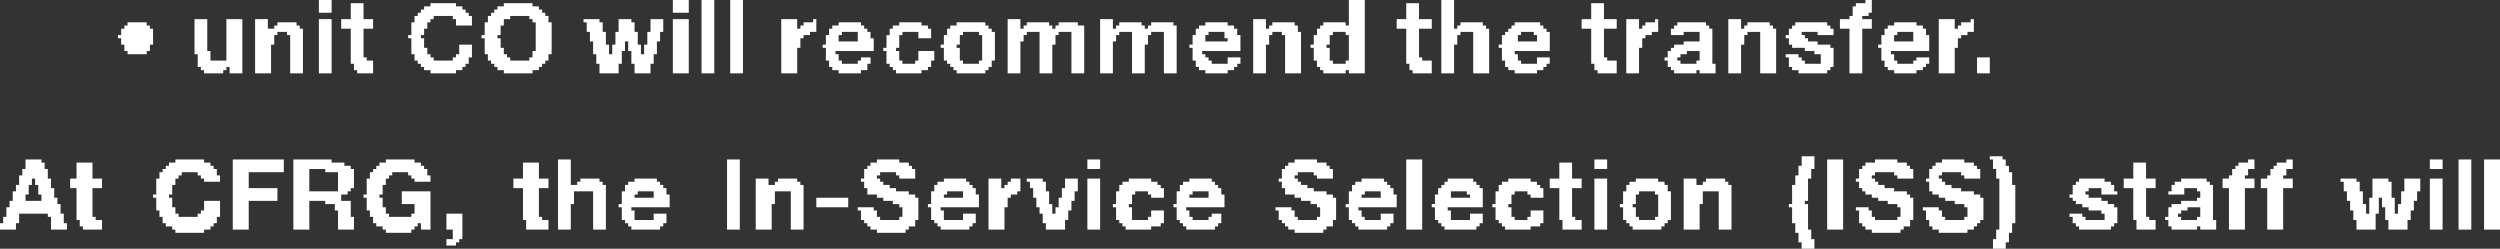 <?xml version="1.0" encoding="UTF-8" standalone="no"?>
<svg xmlns:xlink="http://www.w3.org/1999/xlink" height="3.9px" width="39.2px" xmlns="http://www.w3.org/2000/svg">
  <rect width="100%" height="100%" fill="#333333" stroke="none"/>
  <g transform="matrix(1.0, 0.0, 0.0, 1.0, -31.35, -83.9)">
    <path d="M36.35 83.9 L36.55 83.9 36.55 84.1 36.35 84.1 36.35 83.9 M41.9 83.9 L42.15 83.9 42.15 84.1 41.9 84.1 41.9 83.9 M42.35 83.9 L42.55 83.9 42.55 85.05 42.35 85.05 42.35 83.9 M42.8 83.9 L43.0 83.9 43.0 85.05 42.8 85.05 42.8 83.9 M52.5 83.9 L52.75 83.9 52.75 84.3 52.5 84.3 52.5 83.9 M53.95 83.9 L54.15 83.9 54.15 84.35 53.95 84.35 53.95 83.9 M60.6 83.9 L60.7 83.9 60.7 83.95 60.6 83.95 60.6 83.9 M36.85 83.95 L37.05 83.95 37.05 84.2 36.85 84.2 36.85 83.95 M38.1 83.95 L38.5 83.95 38.5 84.0 38.1 84.0 38.1 83.95 M39.25 83.95 L39.7 83.95 39.7 84.0 39.25 84.0 39.25 83.95 M53.4 83.95 L53.6 83.95 53.6 84.2 53.4 84.2 53.4 83.95 M56.3 83.95 L56.5 83.95 56.5 84.2 56.3 84.2 56.3 83.95 M60.45 83.95 L60.7 83.95 60.7 84.0 60.45 84.0 60.45 83.95 M38.0 84.0 L38.6 84.0 38.6 84.05 38.0 84.05 38.0 84.0 M39.15 84.0 L39.8 84.0 39.8 84.05 39.15 84.05 39.15 84.0 M60.4 84.0 L60.7 84.0 60.7 84.1 60.4 84.1 60.4 84.0 M37.95 84.05 L38.65 84.05 38.65 84.1 37.95 84.1 37.95 84.05 M39.1 84.05 L39.85 84.05 39.85 84.1 39.1 84.1 39.1 84.05 M37.9 84.1 L38.7 84.1 38.7 84.15 37.9 84.15 37.9 84.1 M39.05 84.1 L39.9 84.1 39.9 84.15 39.05 84.15 39.05 84.1 M60.4 84.1 L60.65 84.1 60.65 84.15 60.4 84.15 60.4 84.1 M37.85 84.15 L38.15 84.15 38.15 84.2 37.85 84.2 37.85 84.15 M38.45 84.15 L38.75 84.15 38.75 84.2 38.45 84.2 38.45 84.15 M39.0 84.15 L39.35 84.15 39.35 84.2 39.0 84.2 39.0 84.15 M39.65 84.15 L39.95 84.15 39.95 84.2 39.65 84.2 39.65 84.15 M60.35 84.15 L60.55 84.15 60.55 84.2 60.35 84.2 60.35 84.15 M34.4 84.2 L34.6 84.2 34.6 84.7 34.4 84.7 34.4 84.2 M34.9 84.2 L35.15 84.2 35.15 84.85 34.9 84.85 34.9 84.2 M35.35 84.2 L35.55 84.2 35.55 84.35 35.35 84.35 35.35 84.2 M36.35 84.2 L36.55 84.2 36.55 85.05 36.35 85.05 36.35 84.2 M36.7 84.2 L37.2 84.2 37.2 84.35 36.7 84.35 36.7 84.2 M37.85 84.2 L38.1 84.2 38.1 84.25 37.85 84.25 37.85 84.2 M38.5 84.2 L38.75 84.2 38.75 84.3 38.5 84.3 38.5 84.2 M39.0 84.2 L39.25 84.2 39.25 84.25 39.0 84.25 39.0 84.2 M39.7 84.2 L39.95 84.2 39.95 84.25 39.7 84.25 39.7 84.2 M40.5 84.2 L40.75 84.2 40.75 84.25 40.5 84.25 40.5 84.2 M41.05 84.2 L41.25 84.2 41.25 84.25 41.05 84.25 41.05 84.2 M41.55 84.2 L41.75 84.2 41.75 84.4 41.55 84.4 41.55 84.2 M41.9 84.2 L42.15 84.2 42.15 85.05 41.9 85.05 41.9 84.2 M43.6 84.2 L43.85 84.2 43.85 84.35 43.6 84.35 43.6 84.2 M44.1 84.2 L44.15 84.2 44.15 84.25 44.1 84.25 44.1 84.2 M47.15 84.2 L47.35 84.2 47.35 84.35 47.15 84.35 47.15 84.2 M48.6 84.2 L48.8 84.2 48.8 84.35 48.6 84.35 48.6 84.2 M51.0 84.2 L51.2 84.2 51.2 84.35 51.0 84.35 51.0 84.2 M53.25 84.2 L53.8 84.2 53.8 84.35 53.25 84.35 53.25 84.2 M56.15 84.2 L56.7 84.2 56.7 84.35 56.15 84.35 56.15 84.2 M56.85 84.2 L57.05 84.2 57.05 84.35 56.85 84.35 56.85 84.2 M57.3 84.2 L57.35 84.2 57.35 84.25 57.3 84.25 57.3 84.2 M58.45 84.2 L58.65 84.2 58.65 84.35 58.45 84.35 58.45 84.2 M60.2 84.2 L60.7 84.2 60.7 84.35 60.2 84.35 60.2 84.2 M61.75 84.2 L62.0 84.2 62.0 84.35 61.75 84.35 61.75 84.2 M62.25 84.2 L62.3 84.2 62.3 84.25 62.25 84.25 62.25 84.2 M33.35 84.25 L33.65 84.25 33.65 84.3 33.35 84.3 33.35 84.25 M35.7 84.25 L36.0 84.25 36.0 84.3 35.7 84.3 35.7 84.25 M37.8 84.25 L38.05 84.25 38.05 84.35 37.8 84.35 37.8 84.25 M38.95 84.25 L39.25 84.25 39.25 84.3 38.95 84.3 38.95 84.25 M39.75 84.25 L40.0 84.25 40.0 84.7 39.75 84.7 39.75 84.25 M40.55 84.25 L40.8 84.25 40.8 84.4 40.55 84.4 40.55 84.25 M41.05 84.25 L41.3 84.25 41.3 84.4 41.05 84.4 41.05 84.25 M43.95 84.25 L44.15 84.25 44.15 84.3 43.95 84.3 43.95 84.25 M44.5 84.25 L44.85 84.25 44.85 84.3 44.5 84.3 44.5 84.25 M45.45 84.25 L45.8 84.25 45.8 84.3 45.45 84.3 45.45 84.25 M46.35 84.25 L46.8 84.25 46.8 84.3 46.35 84.3 46.35 84.25 M47.45 84.25 L47.8 84.25 47.8 84.3 47.45 84.3 47.45 84.25 M47.95 84.25 L48.25 84.25 48.25 84.3 47.95 84.3 47.95 84.25 M48.9 84.25 L49.25 84.25 49.25 84.3 48.9 84.3 48.9 84.25 M49.4 84.25 L49.75 84.25 49.75 84.3 49.4 84.3 49.4 84.25 M50.25 84.25 L50.6 84.25 50.6 84.3 50.25 84.3 50.25 84.25 M51.3 84.25 L51.65 84.25 51.65 84.3 51.3 84.3 51.3 84.25 M52.1 84.25 L52.45 84.25 52.45 84.3 52.1 84.3 52.1 84.25 M54.25 84.25 L54.6 84.25 54.6 84.3 54.25 84.3 54.25 84.25 M55.1 84.25 L55.5 84.25 55.5 84.3 55.1 84.3 55.1 84.25 M57.15 84.25 L57.35 84.25 57.35 84.3 57.15 84.3 57.15 84.25 M57.65 84.25 L58.1 84.25 58.1 84.3 57.65 84.3 57.65 84.25 M58.75 84.25 L59.1 84.25 59.1 84.3 58.75 84.3 58.75 84.25 M59.5 84.25 L60.0 84.25 60.0 84.3 59.5 84.3 59.5 84.25 M61.05 84.25 L61.4 84.25 61.4 84.3 61.05 84.3 61.05 84.25 M62.1 84.25 L62.3 84.25 62.3 84.3 62.1 84.3 62.1 84.25 M33.3 84.3 L33.7 84.3 33.7 84.35 33.3 84.35 33.3 84.3 M35.65 84.3 L36.05 84.3 36.05 84.35 35.65 84.35 35.65 84.3 M38.95 84.3 L39.2 84.3 39.2 84.45 38.95 84.45 38.95 84.3 M43.9 84.3 L44.15 84.3 44.15 84.35 43.9 84.35 43.9 84.3 M44.4 84.3 L44.9 84.3 44.9 84.35 44.4 84.35 44.4 84.3 M45.35 84.3 L45.9 84.3 45.9 84.35 45.35 84.35 45.35 84.3 M46.25 84.3 L46.85 84.3 46.85 84.35 46.25 84.35 46.25 84.3 M47.4 84.3 L47.85 84.3 47.85 84.35 47.4 84.35 47.4 84.3 M47.9 84.3 L48.35 84.3 48.35 84.35 47.9 84.35 47.9 84.3 M48.85 84.3 L49.3 84.3 49.3 84.35 48.85 84.35 48.85 84.3 M49.35 84.3 L49.8 84.3 49.8 84.35 49.35 84.35 49.35 84.3 M50.15 84.3 L50.7 84.3 50.7 84.35 50.15 84.35 50.15 84.3 M51.25 84.3 L51.7 84.3 51.7 84.35 51.25 84.35 51.25 84.3 M52.05 84.3 L52.75 84.3 52.75 84.35 52.05 84.35 52.05 84.3 M54.2 84.3 L54.65 84.3 54.65 84.35 54.2 84.35 54.2 84.3 M55.05 84.3 L55.55 84.3 55.55 84.35 55.05 84.35 55.05 84.3 M57.1 84.3 L57.35 84.3 57.35 84.35 57.1 84.35 57.1 84.3 M57.6 84.3 L58.15 84.3 58.15 84.35 57.6 84.35 57.6 84.3 M58.7 84.3 L59.15 84.3 59.15 84.35 58.7 84.35 58.7 84.3 M59.45 84.3 L60.05 84.3 60.05 84.35 59.45 84.35 59.45 84.3 M60.95 84.3 L61.5 84.3 61.5 84.35 60.95 84.35 60.95 84.3 M62.05 84.3 L62.3 84.3 62.3 84.35 62.05 84.35 62.05 84.3 M33.25 84.35 L33.75 84.35 33.75 84.45 33.25 84.45 33.25 84.35 M35.35 84.35 L36.1 84.35 36.1 84.4 35.35 84.4 35.35 84.35 M36.85 84.35 L37.05 84.35 37.05 84.8 36.85 84.8 36.85 84.35 M37.8 84.35 L38.0 84.35 38.0 84.45 37.8 84.45 37.8 84.35 M43.6 84.35 L44.15 84.35 44.15 84.4 43.6 84.4 43.6 84.35 M44.35 84.35 L44.95 84.35 44.95 84.4 44.35 84.4 44.35 84.35 M45.3 84.35 L45.95 84.35 45.95 84.4 45.3 84.4 45.3 84.35 M46.2 84.35 L46.9 84.35 46.9 84.4 46.2 84.4 46.2 84.35 M47.15 84.35 L48.35 84.35 48.35 84.4 47.15 84.4 47.15 84.35 M48.6 84.35 L49.8 84.35 49.8 84.4 48.6 84.4 48.6 84.35 M50.1 84.35 L50.75 84.35 50.75 84.4 50.1 84.4 50.1 84.35 M51.0 84.35 L51.7 84.35 51.7 84.4 51.0 84.4 51.0 84.35 M52.0 84.35 L52.75 84.35 52.75 84.4 52.0 84.4 52.0 84.35 M53.4 84.35 L53.6 84.35 53.6 84.8 53.4 84.8 53.4 84.35 M53.95 84.35 L54.7 84.35 54.7 84.4 53.95 84.4 53.95 84.35 M55.0 84.35 L55.6 84.35 55.6 84.4 55.0 84.4 55.0 84.35 M56.3 84.35 L56.5 84.35 56.5 84.8 56.3 84.8 56.3 84.35 M56.85 84.35 L57.35 84.35 57.35 84.4 56.85 84.4 56.85 84.35 M57.55 84.35 L58.2 84.35 58.2 84.4 57.55 84.4 57.55 84.35 M58.45 84.35 L59.2 84.35 59.2 84.4 58.45 84.4 58.45 84.35 M59.4 84.35 L60.1 84.35 60.1 84.4 59.4 84.4 59.4 84.35 M60.35 84.35 L60.55 84.35 60.55 85.05 60.35 85.05 60.35 84.35 M60.9 84.35 L61.55 84.35 61.55 84.4 60.9 84.4 60.9 84.35 M61.75 84.35 L62.3 84.35 62.3 84.4 61.75 84.4 61.75 84.35 M35.35 84.4 L35.7 84.4 35.7 84.45 35.35 84.45 35.35 84.4 M35.85 84.4 L36.1 84.4 36.1 84.45 35.85 84.45 35.85 84.4 M40.6 84.4 L40.85 84.4 40.85 84.55 40.6 84.55 40.6 84.4 M41.0 84.4 L41.35 84.4 41.35 84.55 41.0 84.55 41.0 84.4 M41.5 84.4 L41.7 84.4 41.7 84.55 41.5 84.55 41.5 84.4 M43.6 84.4 L44.05 84.4 44.05 84.45 43.6 84.45 43.6 84.4 M44.35 84.4 L44.55 84.4 44.55 84.45 44.35 84.45 44.35 84.4 M44.8 84.4 L45.0 84.4 45.0 84.5 44.8 84.5 44.8 84.4 M45.3 84.4 L45.5 84.4 45.5 84.45 45.3 84.45 45.3 84.4 M45.75 84.4 L45.95 84.4 45.95 84.5 45.75 84.5 45.75 84.4 M46.2 84.4 L46.45 84.4 46.45 84.45 46.2 84.45 46.2 84.4 M46.7 84.4 L46.95 84.4 46.95 84.45 46.7 84.45 46.7 84.4 M47.15 84.4 L47.45 84.4 47.45 84.45 47.15 84.45 47.15 84.4 M47.65 84.4 L47.95 84.4 47.95 84.45 47.65 84.45 47.65 84.4 M48.15 84.4 L48.35 84.4 48.35 85.05 48.15 85.05 48.15 84.4 M48.6 84.4 L48.9 84.4 48.9 84.45 48.6 84.45 48.6 84.4 M49.1 84.4 L49.4 84.4 49.4 84.45 49.1 84.45 49.1 84.4 M49.6 84.4 L49.8 84.4 49.8 85.05 49.6 85.05 49.6 84.4 M50.1 84.4 L50.3 84.4 50.3 84.45 50.1 84.45 50.1 84.4 M50.55 84.4 L50.75 84.4 50.75 84.45 50.55 84.45 50.55 84.4 M51.0 84.4 L51.3 84.4 51.3 84.45 51.0 84.45 51.0 84.4 M51.45 84.4 L51.75 84.4 51.75 84.45 51.45 84.45 51.45 84.4 M52.0 84.4 L52.25 84.4 52.25 84.45 52.0 84.45 52.0 84.4 M52.45 84.4 L52.75 84.4 52.75 84.45 52.45 84.45 52.45 84.4 M53.95 84.4 L54.25 84.4 54.25 84.45 53.95 84.45 53.95 84.4 M54.45 84.4 L54.7 84.4 54.7 85.05 54.45 85.05 54.45 84.4 M54.95 84.4 L55.2 84.4 55.2 84.45 54.95 84.45 54.95 84.4 M55.4 84.4 L55.65 84.4 55.65 84.45 55.4 84.45 55.4 84.4 M56.85 84.4 L57.25 84.4 57.25 84.45 56.85 84.45 56.85 84.4 M57.55 84.4 L57.75 84.4 57.75 84.45 57.55 84.45 57.55 84.4 M58.0 84.4 L58.2 84.4 58.2 84.55 58.0 84.55 58.0 84.4 M58.45 84.4 L58.75 84.4 58.75 84.45 58.45 84.45 58.45 84.4 M58.95 84.4 L59.2 84.4 59.2 85.05 58.95 85.05 58.95 84.4 M59.4 84.4 L59.6 84.4 59.6 84.45 59.4 84.45 59.4 84.4 M59.85 84.4 L60.1 84.4 60.1 84.45 59.85 84.45 59.85 84.4 M60.9 84.4 L61.1 84.4 61.1 84.45 60.9 84.45 60.9 84.4 M61.35 84.4 L61.55 84.4 61.55 84.45 61.35 84.45 61.35 84.4 M61.75 84.4 L62.2 84.4 62.2 84.45 61.75 84.45 61.75 84.4 M33.2 84.45 L33.75 84.45 33.75 84.5 33.2 84.5 33.2 84.45 M35.35 84.45 L35.65 84.45 35.65 84.6 35.35 84.6 35.35 84.45 M35.9 84.45 L36.1 84.45 36.1 85.05 35.9 85.05 35.9 84.45 M37.75 84.45 L37.95 84.45 37.95 84.5 37.75 84.5 37.75 84.45 M38.9 84.45 L39.15 84.45 39.15 84.5 38.9 84.5 38.9 84.45 M43.6 84.45 L43.95 84.45 43.95 84.5 43.6 84.5 43.6 84.45 M44.3 84.45 L44.5 84.45 44.5 84.55 44.3 84.55 44.3 84.45 M45.25 84.45 L45.45 84.45 45.45 84.65 45.25 84.65 45.25 84.45 M46.15 84.45 L46.4 84.45 46.4 84.6 46.15 84.6 46.15 84.45 M46.75 84.45 L46.95 84.45 46.95 84.85 46.75 84.85 46.75 84.45 M47.15 84.45 L47.4 84.45 47.4 84.55 47.15 84.55 47.15 84.45 M47.65 84.45 L47.9 84.45 47.9 84.6 47.65 84.6 47.65 84.45 M48.6 84.45 L48.85 84.45 48.85 84.55 48.6 84.55 48.6 84.45 M49.1 84.45 L49.35 84.45 49.35 84.6 49.1 84.6 49.1 84.45 M50.05 84.45 L50.25 84.45 50.25 84.55 50.05 84.55 50.05 84.45 M50.55 84.45 L50.8 84.45 50.8 84.5 50.55 84.5 50.55 84.45 M51.0 84.45 L51.25 84.45 51.25 84.6 51.0 84.6 51.0 84.45 M51.5 84.45 L51.75 84.45 51.75 85.05 51.5 85.05 51.5 84.45 M51.95 84.45 L52.2 84.45 52.2 84.6 51.95 84.6 51.95 84.45 M52.5 84.45 L52.75 84.45 52.75 84.85 52.5 84.85 52.5 84.45 M53.95 84.45 L54.2 84.45 54.2 84.6 53.95 84.6 53.95 84.45 M54.9 84.45 L55.15 84.45 55.15 84.55 54.9 84.55 54.9 84.45 M55.45 84.45 L55.65 84.45 55.65 84.55 55.45 84.55 55.45 84.45 M56.85 84.45 L57.15 84.45 57.15 84.5 56.85 84.5 56.85 84.45 M58.45 84.45 L58.7 84.45 58.7 84.6 58.45 84.6 58.45 84.45 M59.35 84.45 L59.65 84.45 59.65 84.5 59.35 84.5 59.35 84.45 M60.85 84.45 L61.05 84.45 61.05 84.55 60.85 84.55 60.85 84.45 M61.35 84.45 L61.6 84.45 61.6 84.55 61.35 84.55 61.35 84.45 M61.75 84.45 L62.1 84.45 62.1 84.5 61.75 84.5 61.75 84.45 M33.25 84.5 L33.75 84.5 33.75 84.6 33.25 84.6 33.25 84.5 M37.8 84.5 L38.0 84.5 38.0 84.65 37.8 84.65 37.8 84.5 M38.95 84.5 L39.2 84.5 39.2 84.65 38.95 84.65 38.95 84.5 M43.6 84.5 L43.9 84.5 43.9 84.65 43.6 84.65 43.6 84.5 M44.8 84.5 L45.05 84.5 45.05 84.55 44.8 84.55 44.8 84.5 M50.6 84.5 L50.8 84.5 50.8 84.55 50.6 84.55 50.6 84.5 M56.85 84.5 L57.1 84.5 57.1 84.65 56.85 84.65 56.85 84.5 M59.4 84.5 L59.7 84.5 59.7 84.55 59.4 84.55 59.4 84.5 M61.75 84.5 L62.05 84.5 62.05 84.65 61.75 84.65 61.75 84.5 M40.65 84.55 L40.85 84.55 40.85 84.6 40.65 84.6 40.65 84.55 M41.0 84.55 L41.15 84.55 41.15 84.6 41.0 84.6 41.0 84.55 M41.2 84.55 L41.35 84.55 41.35 84.6 41.2 84.6 41.2 84.55 M41.5 84.55 L41.65 84.55 41.65 84.6 41.5 84.6 41.5 84.55 M44.3 84.55 L45.05 84.55 45.05 84.6 44.3 84.6 44.3 84.55 M47.15 84.55 L47.35 84.55 47.35 85.05 47.15 85.05 47.15 84.55 M48.6 84.55 L48.8 84.55 48.8 85.05 48.6 85.05 48.6 84.55 M50.05 84.55 L50.8 84.55 50.8 84.6 50.05 84.6 50.05 84.55 M54.9 84.55 L55.65 84.55 55.65 84.6 54.9 84.6 54.9 84.55 M57.75 84.55 L58.2 84.55 58.2 84.6 57.75 84.6 57.75 84.55 M59.4 84.55 L59.85 84.55 59.85 84.6 59.4 84.6 59.4 84.55 M60.85 84.55 L61.6 84.55 61.6 84.6 60.85 84.6 60.85 84.55 M33.3 84.6 L33.7 84.6 33.7 84.7 33.3 84.7 33.3 84.6 M35.35 84.6 L35.6 84.6 35.6 85.05 35.35 85.05 35.35 84.6 M38.55 84.6 L38.75 84.6 38.75 84.75 38.55 84.75 38.55 84.6 M40.65 84.6 L40.9 84.6 40.9 84.75 40.65 84.75 40.65 84.6 M40.95 84.6 L41.15 84.6 41.15 84.7 40.95 84.7 40.95 84.6 M41.2 84.6 L41.4 84.6 41.4 84.7 41.2 84.7 41.2 84.6 M41.45 84.6 L41.65 84.6 41.65 84.75 41.45 84.75 41.45 84.6 M44.25 84.6 L45.05 84.6 45.05 84.65 44.25 84.65 44.25 84.6 M46.1 84.6 L46.35 84.6 46.35 84.65 46.1 84.65 46.1 84.6 M47.65 84.6 L47.85 84.6 47.85 85.05 47.65 85.05 47.65 84.6 M49.1 84.6 L49.3 84.6 49.3 85.05 49.1 85.05 49.1 84.6 M50.0 84.6 L50.8 84.6 50.8 84.65 50.0 84.65 50.0 84.6 M51.0 84.6 L51.2 84.6 51.2 85.05 51.0 85.05 51.0 84.6 M51.9 84.6 L52.15 84.6 52.15 84.65 51.9 84.65 51.9 84.6 M53.95 84.6 L54.15 84.6 54.15 85.05 53.95 85.05 53.95 84.6 M54.85 84.6 L55.65 84.6 55.65 84.65 54.85 84.65 54.85 84.6 M57.6 84.6 L58.2 84.6 58.2 84.65 57.6 84.65 57.6 84.6 M58.45 84.6 L58.65 84.6 58.65 85.05 58.45 85.05 58.45 84.6 M59.45 84.6 L60.05 84.6 60.05 84.65 59.45 84.65 59.45 84.6 M60.8 84.6 L61.6 84.6 61.6 84.65 60.8 84.65 60.8 84.6 M37.8 84.65 L38.05 84.65 38.05 84.75 37.8 84.75 37.8 84.65 M38.95 84.65 L39.25 84.65 39.25 84.75 38.95 84.75 38.95 84.65 M43.6 84.65 L43.85 84.65 43.85 85.05 43.6 85.05 43.6 84.65 M44.3 84.65 L45.05 84.65 45.05 84.7 44.3 84.7 44.3 84.65 M45.2 84.65 L45.4 84.65 45.4 84.7 45.2 84.7 45.2 84.65 M46.15 84.65 L46.4 84.65 46.4 84.85 46.15 84.85 46.15 84.65 M50.05 84.65 L50.8 84.65 50.8 84.7 50.05 84.7 50.05 84.65 M51.95 84.65 L52.2 84.65 52.2 84.85 51.95 84.85 51.95 84.65 M54.9 84.65 L55.65 84.65 55.65 84.7 54.9 84.7 54.9 84.65 M56.85 84.65 L57.05 84.65 57.05 85.05 56.85 85.05 56.85 84.65 M57.55 84.65 L58.2 84.65 58.2 84.7 57.55 84.7 57.55 84.65 M59.65 84.65 L60.1 84.65 60.1 84.7 59.65 84.7 59.65 84.65 M60.85 84.65 L61.6 84.65 61.6 84.7 60.85 84.7 60.85 84.65 M61.75 84.65 L62.0 84.65 62.0 85.05 61.75 85.05 61.75 84.65 M33.35 84.7 L33.65 84.7 33.65 84.75 33.35 84.75 33.35 84.7 M34.4 84.7 L34.65 84.7 34.65 84.75 34.4 84.75 34.4 84.7 M39.7 84.7 L40.0 84.7 40.0 84.75 39.7 84.75 39.7 84.7 M40.95 84.7 L41.1 84.7 41.1 84.75 40.95 84.75 40.95 84.7 M41.25 84.7 L41.4 84.7 41.4 84.75 41.25 84.75 41.25 84.7 M44.3 84.7 L44.45 84.7 44.45 84.75 44.3 84.75 44.3 84.7 M45.25 84.7 L45.45 84.7 45.45 84.85 45.25 84.85 45.25 84.7 M45.75 84.7 L46.0 84.7 46.0 84.85 45.75 84.85 45.75 84.7 M50.05 84.7 L50.2 84.7 50.2 84.75 50.05 84.75 50.05 84.7 M54.9 84.7 L55.1 84.7 55.1 84.75 54.9 84.75 54.9 84.7 M57.5 84.7 L57.8 84.7 57.8 84.75 57.5 84.75 57.5 84.7 M58.0 84.7 L58.2 84.7 58.2 84.85 58.0 84.85 58.0 84.7 M59.8 84.7 L60.1 84.7 60.1 84.75 59.8 84.75 59.8 84.7 M60.85 84.7 L61.0 84.7 61.0 84.75 60.85 84.75 60.85 84.7 M34.45 84.75 L34.65 84.75 34.65 84.85 34.45 84.85 34.45 84.75 M37.85 84.75 L38.1 84.75 38.1 84.8 37.85 84.8 37.85 84.75 M38.5 84.75 L38.75 84.75 38.75 84.8 38.5 84.8 38.5 84.75 M39.0 84.75 L39.3 84.75 39.3 84.8 39.0 84.8 39.0 84.75 M39.7 84.75 L39.95 84.75 39.95 84.8 39.7 84.8 39.7 84.75 M40.7 84.75 L41.1 84.75 41.1 84.9 40.7 84.9 40.7 84.75 M41.25 84.75 L41.6 84.75 41.6 84.9 41.25 84.9 41.25 84.75 M44.3 84.75 L44.5 84.75 44.5 84.85 44.3 84.85 44.3 84.75 M50.05 84.75 L50.25 84.75 50.25 84.8 50.05 84.8 50.05 84.75 M54.9 84.75 L55.15 84.75 55.15 84.85 54.9 84.85 54.9 84.75 M57.5 84.75 L57.7 84.75 57.7 84.8 57.5 84.8 57.5 84.75 M59.35 84.75 L59.55 84.75 59.55 84.8 59.35 84.8 59.35 84.75 M59.9 84.75 L60.1 84.75 60.1 84.9 59.9 84.9 59.9 84.75 M60.85 84.75 L61.05 84.75 61.05 84.85 60.85 84.85 60.85 84.75 M36.85 84.8 L37.1 84.8 37.1 84.85 36.85 84.85 36.85 84.8 M37.85 84.8 L38.15 84.8 38.15 84.85 37.85 84.85 37.85 84.8 M38.45 84.8 L38.7 84.8 38.7 84.85 38.45 84.85 38.45 84.8 M39.0 84.8 L39.35 84.8 39.35 84.85 39.0 84.85 39.0 84.8 M39.65 84.8 L39.95 84.8 39.95 84.85 39.65 84.85 39.65 84.8 M44.85 84.8 L45.0 84.8 45.0 84.85 44.85 84.85 44.85 84.8 M50.05 84.8 L50.3 84.8 50.3 84.85 50.05 84.85 50.05 84.8 M50.6 84.8 L50.8 84.8 50.8 84.9 50.6 84.9 50.6 84.8 M53.4 84.8 L53.65 84.8 53.65 84.85 53.4 84.85 53.4 84.8 M55.45 84.8 L55.65 84.8 55.65 84.9 55.45 84.9 55.45 84.8 M56.3 84.8 L56.55 84.8 56.55 84.85 56.3 84.85 56.3 84.8 M57.45 84.8 L57.65 84.8 57.65 84.85 57.45 84.85 57.45 84.8 M59.4 84.8 L59.6 84.8 59.6 84.85 59.4 84.85 59.4 84.8 M61.4 84.8 L61.6 84.8 61.6 84.85 61.4 84.85 61.4 84.8 M62.35 84.8 L62.55 84.8 62.55 85.05 62.35 85.05 62.35 84.8 M34.45 84.85 L35.15 84.85 35.15 84.95 34.45 84.95 34.45 84.85 M36.85 84.85 L37.2 84.85 37.2 84.9 36.85 84.9 36.85 84.85 M37.9 84.85 L38.7 84.85 38.7 84.9 37.9 84.9 37.9 84.85 M39.05 84.85 L39.9 84.85 39.9 84.9 39.05 84.9 39.05 84.85 M44.35 84.85 L44.55 84.85 44.55 84.9 44.35 84.9 44.35 84.85 M44.8 84.85 L45.0 84.85 45.0 84.9 44.8 84.9 44.8 84.85 M45.25 84.85 L45.5 84.85 45.5 84.9 45.25 84.9 45.25 84.85 M45.7 84.85 L45.95 84.85 45.95 84.9 45.7 84.9 45.7 84.85 M46.2 84.85 L46.45 84.85 46.45 84.9 46.2 84.9 46.2 84.85 M46.7 84.85 L46.9 84.85 46.9 84.9 46.7 84.9 46.7 84.85 M50.1 84.85 L50.35 84.85 50.35 84.9 50.1 84.9 50.1 84.85 M52.0 84.85 L52.25 84.85 52.25 84.9 52.0 84.9 52.0 84.85 M52.45 84.85 L52.75 84.85 52.75 84.9 52.45 84.9 52.45 84.85 M53.4 84.85 L53.8 84.85 53.8 84.9 53.4 84.9 53.4 84.85 M54.95 84.85 L55.2 84.85 55.2 84.9 54.95 84.9 54.95 84.85 M56.3 84.85 L56.7 84.85 56.7 84.9 56.3 84.9 56.3 84.85 M57.5 84.85 L57.7 84.85 57.7 84.9 57.5 84.9 57.5 84.85 M57.95 84.85 L58.2 84.85 58.2 84.9 57.95 84.9 57.95 84.85 M59.4 84.85 L59.65 84.85 59.65 84.9 59.4 84.9 59.4 84.85 M60.9 84.85 L61.1 84.85 61.1 84.9 60.9 84.9 60.9 84.85 M61.35 84.85 L61.6 84.85 61.6 84.9 61.35 84.9 61.35 84.85 M36.9 84.9 L37.2 84.9 37.2 85.0 36.9 85.0 36.9 84.9 M37.95 84.9 L38.65 84.9 38.65 84.95 37.95 84.95 37.95 84.9 M39.1 84.9 L39.85 84.9 39.85 84.95 39.1 84.95 39.1 84.9 M40.75 84.9 L41.05 84.9 41.05 85.05 40.75 85.05 40.75 84.9 M41.3 84.9 L41.55 84.9 41.55 85.05 41.3 85.05 41.3 84.9 M44.35 84.9 L44.95 84.9 44.95 84.95 44.35 84.95 44.35 84.9 M45.3 84.9 L45.95 84.9 45.95 84.95 45.3 84.95 45.3 84.9 M46.25 84.9 L46.9 84.9 46.9 84.95 46.25 84.95 46.25 84.9 M50.1 84.9 L50.75 84.9 50.75 84.95 50.1 84.95 50.1 84.9 M52.0 84.9 L52.75 84.9 52.75 84.95 52.0 84.95 52.0 84.9 M53.45 84.9 L53.8 84.9 53.8 85.0 53.45 85.0 53.45 84.9 M54.95 84.9 L55.6 84.9 55.6 84.95 54.95 84.95 54.95 84.9 M56.35 84.9 L56.7 84.9 56.7 85.0 56.35 85.0 56.35 84.9 M57.5 84.9 L58.25 84.9 58.25 84.95 57.5 84.95 57.5 84.9 M59.4 84.9 L60.1 84.9 60.1 84.95 59.4 84.95 59.4 84.9 M60.9 84.9 L61.55 84.9 61.55 84.95 60.9 84.95 60.9 84.9 M34.5 84.95 L34.9 84.95 34.9 85.0 34.5 85.0 34.5 84.95 M34.95 84.95 L35.15 84.95 35.15 85.05 34.95 85.05 34.95 84.95 M38.0 84.95 L38.6 84.95 38.6 85.0 38.0 85.0 38.0 84.95 M39.15 84.95 L39.8 84.95 39.8 85.0 39.15 85.0 39.15 84.95 M44.4 84.95 L44.95 84.95 44.95 85.0 44.4 85.0 44.4 84.95 M45.35 84.95 L45.9 84.95 45.9 85.0 45.35 85.0 45.35 84.95 M46.3 84.95 L46.85 84.95 46.85 85.0 46.3 85.0 46.3 84.95 M50.15 84.95 L50.7 84.95 50.7 85.0 50.15 85.0 50.15 84.95 M52.05 84.95 L52.75 84.95 52.75 85.0 52.05 85.0 52.05 84.95 M55.0 84.95 L55.55 84.95 55.55 85.0 55.0 85.0 55.0 84.95 M57.55 84.95 L58.25 84.95 58.25 85.0 57.55 85.0 57.55 84.95 M59.45 84.95 L60.05 84.95 60.05 85.0 59.45 85.0 59.45 84.95 M60.95 84.95 L61.5 84.95 61.5 85.0 60.95 85.0 60.95 84.95 M34.55 85.0 L34.85 85.0 34.85 85.05 34.55 85.05 34.55 85.0 M36.95 85.0 L37.2 85.0 37.2 85.05 36.95 85.05 36.95 85.0 M38.1 85.0 L38.5 85.0 38.5 85.05 38.1 85.05 38.1 85.0 M39.25 85.0 L39.7 85.0 39.7 85.05 39.25 85.05 39.25 85.0 M44.5 85.0 L44.85 85.0 44.85 85.05 44.5 85.05 44.5 85.0 M45.4 85.0 L45.8 85.0 45.8 85.05 45.4 85.05 45.4 85.0 M46.35 85.0 L46.8 85.0 46.8 85.05 46.35 85.05 46.35 85.0 M50.25 85.0 L50.6 85.0 50.6 85.05 50.25 85.05 50.25 85.0 M52.1 85.0 L52.45 85.0 52.45 85.05 52.1 85.05 52.1 85.0 M52.5 85.0 L52.75 85.0 52.75 85.05 52.5 85.05 52.5 85.0 M53.5 85.0 L53.8 85.0 53.8 85.05 53.5 85.05 53.5 85.0 M55.1 85.0 L55.45 85.0 55.45 85.05 55.1 85.05 55.1 85.0 M56.4 85.0 L56.7 85.0 56.7 85.05 56.4 85.05 56.4 85.0 M57.6 85.0 L57.95 85.0 57.95 85.05 57.6 85.05 57.6 85.0 M58.0 85.0 L58.25 85.0 58.25 85.05 58.0 85.05 58.0 85.0 M59.55 85.0 L60.0 85.0 60.0 85.05 59.55 85.05 59.55 85.0 M61.05 85.0 L61.4 85.0 61.4 85.05 61.05 85.05 61.05 85.0" fill="#ffffff" fill-rule="evenodd" stroke="none"/>
    <path d="M59.6 86.35 L59.8 86.35 59.8 86.5 59.6 86.5 59.6 86.35 M62.55 86.35 L62.75 86.35 62.75 86.4 62.55 86.4 62.55 86.35 M31.75 86.4 L32.0 86.4 32.0 86.45 31.75 86.45 31.75 86.4 M34.1 86.4 L34.55 86.4 34.55 86.45 34.1 86.45 34.1 86.4 M35.0 86.4 L35.8 86.4 35.8 86.6 35.0 86.6 35.0 86.4 M35.95 86.4 L36.55 86.4 36.55 86.45 35.95 86.45 35.95 86.4 M37.4 86.4 L37.85 86.4 37.85 86.45 37.4 86.45 37.4 86.4 M40.1 86.4 L40.3 86.4 40.3 86.8 40.1 86.8 40.1 86.4 M42.75 86.4 L42.95 86.4 42.95 87.5 42.75 87.5 42.75 86.4 M45.1 86.4 L45.45 86.4 45.45 86.45 45.1 86.45 45.1 86.4 M48.4 86.4 L48.6 86.4 48.6 86.55 48.4 86.55 48.4 86.4 M51.65 86.4 L52.0 86.4 52.0 86.45 51.65 86.45 51.65 86.4 M53.4 86.4 L53.65 86.4 53.65 87.5 53.4 87.5 53.4 86.4 M56.35 86.4 L56.55 86.4 56.55 86.55 56.35 86.55 56.35 86.4 M60.0 86.4 L60.25 86.4 60.25 87.5 60.0 87.5 60.0 86.4 M60.75 86.4 L61.1 86.4 61.1 86.45 60.75 86.45 60.75 86.4 M61.8 86.4 L62.15 86.4 62.15 86.45 61.8 86.45 61.8 86.4 M62.6 86.4 L62.8 86.4 62.8 86.5 62.6 86.5 62.6 86.4 M66.6 86.4 L66.7 86.4 66.7 86.45 66.6 86.45 66.6 86.4 M67.2 86.4 L67.3 86.4 67.3 86.45 67.2 86.45 67.2 86.4 M69.45 86.4 L69.65 86.4 69.65 86.55 69.45 86.55 69.45 86.4 M69.9 86.4 L70.1 86.4 70.1 87.5 69.9 87.5 69.9 86.4 M70.3 86.4 L70.55 86.4 70.55 87.5 70.3 87.5 70.3 86.4 M31.75 86.45 L32.05 86.45 32.05 86.55 31.75 86.55 31.75 86.45 M32.55 86.45 L32.8 86.45 32.8 86.7 32.55 86.7 32.55 86.45 M34.0 86.45 L34.65 86.45 34.65 86.5 34.0 86.5 34.0 86.45 M35.95 86.45 L36.75 86.45 36.75 86.5 35.95 86.5 35.95 86.45 M37.3 86.45 L37.95 86.45 37.95 86.5 37.3 86.5 37.3 86.45 M39.55 86.45 L39.8 86.45 39.8 86.7 39.55 86.7 39.55 86.45 M45.0 86.45 L45.6 86.45 45.6 86.5 45.0 86.5 45.0 86.45 M51.55 86.45 L52.15 86.45 52.15 86.5 51.55 86.5 51.55 86.45 M55.8 86.45 L56.0 86.45 56.0 86.7 55.8 86.7 55.8 86.45 M60.6 86.45 L61.25 86.45 61.25 86.5 60.6 86.5 60.6 86.45 M61.7 86.45 L62.3 86.45 62.3 86.5 61.7 86.5 61.7 86.45 M64.8 86.45 L65.0 86.45 65.0 86.7 64.8 86.7 64.8 86.45 M66.45 86.45 L66.7 86.45 66.7 86.5 66.45 86.5 66.45 86.45 M67.05 86.45 L67.3 86.45 67.3 86.5 67.05 86.5 67.05 86.45 M33.95 86.5 L34.7 86.5 34.7 86.55 33.95 86.55 33.95 86.5 M35.95 86.5 L36.85 86.5 36.85 86.55 35.95 86.55 35.95 86.5 M37.25 86.5 L38.0 86.5 38.0 86.55 37.25 86.55 37.25 86.5 M44.95 86.5 L45.65 86.5 45.65 86.55 44.95 86.55 44.95 86.5 M51.5 86.5 L52.2 86.5 52.2 86.55 51.5 86.55 51.5 86.5 M59.55 86.5 L59.8 86.5 59.8 86.55 59.55 86.55 59.55 86.5 M60.55 86.5 L61.3 86.5 61.3 86.55 60.55 86.55 60.55 86.5 M61.65 86.5 L62.35 86.5 62.35 86.55 61.65 86.55 61.65 86.5 M62.6 86.5 L62.85 86.5 62.85 86.55 62.6 86.55 62.6 86.5 M66.4 86.5 L66.7 86.5 66.7 86.55 66.4 86.55 66.4 86.5 M67.0 86.5 L67.3 86.5 67.3 86.55 67.0 86.55 67.0 86.5 M31.7 86.55 L32.1 86.55 32.1 86.65 31.7 86.65 31.7 86.55 M33.9 86.55 L34.75 86.55 34.75 86.6 33.9 86.6 33.9 86.55 M35.95 86.55 L36.2 86.55 36.2 86.9 35.95 86.9 35.95 86.55 M36.45 86.55 L36.9 86.55 36.9 86.6 36.45 86.6 36.45 86.55 M37.2 86.55 L38.05 86.55 38.05 86.6 37.2 86.6 37.2 86.55 M44.9 86.55 L45.7 86.55 45.7 86.6 44.9 86.6 44.9 86.55 M51.45 86.55 L52.25 86.55 52.25 86.6 51.45 86.6 51.45 86.55 M59.55 86.55 L59.75 86.55 59.75 86.65 59.55 86.65 59.55 86.55 M60.5 86.55 L61.35 86.55 61.35 86.6 60.5 86.6 60.5 86.55 M61.6 86.55 L62.4 86.55 62.4 86.6 61.6 86.6 61.6 86.55 M62.65 86.55 L62.85 86.55 62.85 86.6 62.65 86.6 62.65 86.55 M66.35 86.55 L66.6 86.55 66.6 86.65 66.35 86.65 66.35 86.55 M66.95 86.55 L67.2 86.55 67.2 86.65 66.95 86.65 66.95 86.55 M33.85 86.6 L34.2 86.6 34.2 86.65 33.85 86.65 33.85 86.6 M34.45 86.6 L34.75 86.6 34.75 86.65 34.45 86.65 34.45 86.6 M35.0 86.6 L35.25 86.6 35.25 86.85 35.0 86.85 35.0 86.6 M36.65 86.6 L36.9 86.6 36.9 86.85 36.65 86.85 36.65 86.6 M37.15 86.6 L37.5 86.6 37.5 86.65 37.15 86.65 37.15 86.6 M37.75 86.6 L38.05 86.6 38.05 86.65 37.75 86.65 37.75 86.6 M44.9 86.6 L45.15 86.6 45.15 86.65 44.9 86.65 44.9 86.6 M45.4 86.6 L45.7 86.6 45.7 86.65 45.4 86.65 45.4 86.6 M51.45 86.6 L51.7 86.6 51.7 86.65 51.45 86.65 51.45 86.6 M51.95 86.6 L52.25 86.6 52.25 86.65 51.95 86.65 51.95 86.6 M60.5 86.6 L60.75 86.6 60.75 86.65 60.5 86.65 60.5 86.6 M61.05 86.6 L61.35 86.6 61.35 86.65 61.05 86.65 61.05 86.6 M61.6 86.6 L61.8 86.6 61.8 86.65 61.6 86.65 61.6 86.6 M62.1 86.6 L62.4 86.6 62.4 86.65 62.1 86.65 62.1 86.6 M62.65 86.6 L62.9 86.6 62.9 86.7 62.65 86.7 62.65 86.6 M31.65 86.65 L32.1 86.65 32.1 86.7 31.65 86.7 31.65 86.65 M33.85 86.65 L34.15 86.65 34.15 86.7 33.85 86.7 33.85 86.65 M34.5 86.65 L34.8 86.65 34.8 86.7 34.5 86.7 34.5 86.65 M37.15 86.65 L37.45 86.65 37.45 86.7 37.15 86.7 37.15 86.65 M37.8 86.65 L38.1 86.65 38.1 86.7 37.8 86.7 37.8 86.65 M44.9 86.65 L45.1 86.65 45.1 86.7 44.9 86.7 44.9 86.65 M45.45 86.65 L45.7 86.65 45.7 86.7 45.45 86.7 45.45 86.65 M51.45 86.65 L51.65 86.65 51.65 86.7 51.45 86.7 51.45 86.65 M52.0 86.65 L52.25 86.65 52.25 86.7 52.0 86.7 52.0 86.65 M59.5 86.65 L59.75 86.65 59.75 86.7 59.5 86.7 59.5 86.65 M60.5 86.65 L60.7 86.65 60.7 86.7 60.5 86.7 60.5 86.65 M61.1 86.65 L61.35 86.65 61.35 86.7 61.1 86.7 61.1 86.65 M61.6 86.65 L61.75 86.65 61.75 86.7 61.6 86.7 61.6 86.65 M62.15 86.65 L62.4 86.65 62.4 86.7 62.15 86.7 62.15 86.65 M66.3 86.65 L66.55 86.65 66.55 86.7 66.3 86.7 66.3 86.65 M66.9 86.65 L67.15 86.65 67.15 86.7 66.9 86.7 66.9 86.65 M31.65 86.7 L31.85 86.7 31.85 86.8 31.65 86.8 31.65 86.7 M31.9 86.7 L32.15 86.7 32.15 86.8 31.9 86.8 31.9 86.7 M32.45 86.7 L32.95 86.7 32.95 86.85 32.45 86.85 32.45 86.7 M33.8 86.7 L34.1 86.7 34.1 86.8 33.8 86.8 33.8 86.7 M34.55 86.7 L34.8 86.7 34.8 86.75 34.55 86.75 34.55 86.7 M37.1 86.7 L37.4 86.7 37.4 86.8 37.1 86.8 37.1 86.7 M37.85 86.7 L38.1 86.7 38.1 86.75 37.85 86.75 37.85 86.7 M39.4 86.7 L39.95 86.7 39.95 86.85 39.4 86.85 39.4 86.7 M40.45 86.7 L40.75 86.7 40.75 86.75 40.45 86.75 40.45 86.7 M41.3 86.7 L41.65 86.7 41.65 86.75 41.3 86.75 41.3 86.7 M43.2 86.7 L43.4 86.7 43.4 86.8 43.2 86.8 43.2 86.7 M43.55 86.7 L43.85 86.7 43.85 86.75 43.55 86.75 43.55 86.7 M44.85 86.7 L45.15 86.7 45.15 86.75 44.85 86.75 44.85 86.7 M46.15 86.7 L46.5 86.7 46.5 86.75 46.15 86.75 46.15 86.7 M46.85 86.7 L47.05 86.7 47.05 86.85 46.85 86.85 46.85 86.7 M47.2 86.7 L47.35 86.7 47.35 86.75 47.2 86.75 47.2 86.7 M47.45 86.7 L47.7 86.7 47.7 86.75 47.45 86.75 47.45 86.7 M48.05 86.7 L48.25 86.7 48.25 86.85 48.05 86.85 48.05 86.7 M48.4 86.7 L48.6 86.7 48.6 87.5 48.4 87.5 48.4 86.7 M49.05 86.7 L49.4 86.7 49.4 86.75 49.05 86.75 49.05 86.7 M50.0 86.7 L50.35 86.7 50.35 86.75 50.0 86.75 50.0 86.7 M51.4 86.7 L51.7 86.7 51.7 86.75 51.4 86.75 51.4 86.7 M52.7 86.7 L53.05 86.7 53.05 86.75 52.7 86.75 52.7 86.7 M54.05 86.7 L54.45 86.7 54.45 86.75 54.05 86.75 54.05 86.7 M55.0 86.7 L55.35 86.7 55.35 86.75 55.0 86.75 55.0 86.7 M55.65 86.7 L56.15 86.7 56.15 86.85 55.65 86.85 55.65 86.7 M56.35 86.7 L56.55 86.7 56.55 87.5 56.35 87.5 56.35 86.7 M57.0 86.7 L57.35 86.7 57.35 86.75 57.0 86.75 57.0 86.7 M57.75 86.7 L57.95 86.7 57.95 86.8 57.75 86.8 57.75 86.7 M58.1 86.7 L58.4 86.7 58.4 86.75 58.1 86.75 58.1 86.7 M59.5 86.7 L59.7 86.7 59.7 86.8 59.5 86.8 59.5 86.7 M60.45 86.7 L60.75 86.7 60.75 86.75 60.45 86.75 60.45 86.7 M61.55 86.7 L61.8 86.7 61.8 86.75 61.55 86.75 61.55 86.7 M62.7 86.7 L62.9 86.7 62.9 86.8 62.7 86.8 62.7 86.7 M63.95 86.7 L64.35 86.7 64.35 86.75 63.95 86.75 63.95 86.7 M64.65 86.7 L65.15 86.7 65.15 86.85 64.65 86.85 64.65 86.7 M65.55 86.7 L65.95 86.7 65.95 86.75 65.55 86.75 65.55 86.7 M66.2 86.7 L66.7 86.7 66.7 86.85 66.2 86.85 66.2 86.7 M66.8 86.7 L67.3 86.7 67.3 86.85 66.8 86.85 66.8 86.7 M68.05 86.7 L68.3 86.7 68.3 86.75 68.05 86.75 68.05 86.7 M68.55 86.7 L68.8 86.7 68.8 86.75 68.55 86.75 68.55 86.7 M69.05 86.7 L69.3 86.7 69.3 86.9 69.05 86.9 69.05 86.7 M69.45 86.7 L69.65 86.7 69.65 87.5 69.45 87.5 69.45 86.7 M40.4 86.75 L40.8 86.75 40.8 86.8 40.4 86.8 40.4 86.75 M41.2 86.75 L41.7 86.75 41.7 86.8 41.2 86.8 41.2 86.75 M43.5 86.75 L43.9 86.75 43.9 86.8 43.5 86.8 43.5 86.75 M44.9 86.75 L45.2 86.75 45.2 86.8 44.9 86.8 44.9 86.75 M46.05 86.75 L46.55 86.75 46.55 86.8 46.05 86.8 46.05 86.75 M47.15 86.75 L47.35 86.75 47.35 86.8 47.15 86.8 47.15 86.75 M47.5 86.75 L47.75 86.75 47.75 86.85 47.5 86.85 47.5 86.75 M48.95 86.75 L49.5 86.75 49.5 86.8 48.95 86.8 48.95 86.75 M49.9 86.75 L50.4 86.75 50.4 86.8 49.9 86.8 49.9 86.75 M51.45 86.75 L51.75 86.75 51.75 86.8 51.45 86.8 51.45 86.75 M52.6 86.75 L53.1 86.75 53.1 86.8 52.6 86.8 52.6 86.75 M54.0 86.75 L54.5 86.75 54.5 86.8 54.0 86.8 54.0 86.75 M54.9 86.75 L55.45 86.75 55.45 86.8 54.9 86.8 54.9 86.75 M56.9 86.75 L57.45 86.75 57.45 86.8 56.9 86.8 56.9 86.75 M58.05 86.75 L58.45 86.75 58.45 86.8 58.05 86.8 58.05 86.75 M60.5 86.75 L60.8 86.75 60.8 86.8 60.5 86.8 60.5 86.75 M61.6 86.75 L61.85 86.75 61.85 86.8 61.6 86.8 61.6 86.75 M63.9 86.75 L64.45 86.75 64.45 86.8 63.9 86.8 63.9 86.75 M65.45 86.75 L66.0 86.75 66.0 86.8 65.45 86.8 65.45 86.75 M68.1 86.75 L68.35 86.75 68.35 86.9 68.1 86.9 68.1 86.75 M68.55 86.75 L68.85 86.75 68.85 87.0 68.55 87.0 68.55 86.75 M31.6 86.8 L31.8 86.8 31.8 86.9 31.6 86.9 31.6 86.8 M31.95 86.8 L32.15 86.8 32.15 86.85 31.95 86.85 31.95 86.8 M33.8 86.8 L34.05 86.8 34.05 86.95 33.8 86.95 33.8 86.8 M37.1 86.8 L37.35 86.8 37.35 86.95 37.1 86.95 37.1 86.8 M40.1 86.8 L40.85 86.8 40.85 86.9 40.1 86.9 40.1 86.8 M41.15 86.8 L41.75 86.8 41.75 86.85 41.15 86.85 41.15 86.8 M43.2 86.8 L43.95 86.8 43.95 86.9 43.2 86.9 43.2 86.8 M44.9 86.8 L45.3 86.8 45.3 86.85 44.9 86.85 44.9 86.8 M46.0 86.8 L46.6 86.8 46.6 86.85 46.0 86.85 46.0 86.8 M47.1 86.8 L47.35 86.8 47.35 86.85 47.1 86.85 47.1 86.8 M48.9 86.8 L49.55 86.8 49.55 86.85 48.9 86.85 48.9 86.8 M49.85 86.8 L50.45 86.8 50.45 86.85 49.85 86.85 49.85 86.8 M51.45 86.8 L51.85 86.8 51.85 86.85 51.45 86.85 51.45 86.8 M52.55 86.8 L53.15 86.8 53.15 86.85 52.55 86.85 52.55 86.8 M53.95 86.8 L54.55 86.8 54.55 86.85 53.95 86.85 53.95 86.8 M54.85 86.8 L55.5 86.8 55.5 86.85 54.85 86.85 54.85 86.8 M56.85 86.8 L57.5 86.8 57.5 86.9 56.85 86.9 56.85 86.8 M57.75 86.8 L58.5 86.8 58.5 86.9 57.75 86.9 57.75 86.8 M59.45 86.8 L59.7 86.8 59.7 87.05 59.45 87.05 59.45 86.8 M60.5 86.8 L60.9 86.8 60.9 86.85 60.5 86.85 60.5 86.8 M61.6 86.8 L61.95 86.8 61.95 86.85 61.6 86.85 61.6 86.8 M62.7 86.8 L62.95 86.8 62.95 87.4 62.7 87.4 62.7 86.8 M63.85 86.8 L64.5 86.8 64.5 86.85 63.85 86.85 63.85 86.8 M65.4 86.8 L66.05 86.8 66.05 86.85 65.4 86.85 65.4 86.8 M31.95 86.85 L32.2 86.85 32.2 86.95 31.95 86.95 31.95 86.85 M32.55 86.85 L32.8 86.85 32.8 87.3 32.55 87.3 32.55 86.85 M35.0 86.85 L35.7 86.85 35.7 87.05 35.0 87.05 35.0 86.85 M36.65 86.85 L36.85 86.85 36.85 86.9 36.65 86.9 36.65 86.85 M39.55 86.85 L39.8 86.85 39.8 87.3 39.55 87.3 39.55 86.85 M41.15 86.85 L41.8 86.85 41.8 86.9 41.15 86.9 41.15 86.85 M44.95 86.85 L45.4 86.85 45.4 86.9 44.95 86.9 44.95 86.85 M46.0 86.85 L46.65 86.85 46.65 86.9 46.0 86.9 46.0 86.85 M46.85 86.85 L47.35 86.85 47.35 86.9 46.85 86.9 46.85 86.85 M47.55 86.85 L47.75 86.85 47.75 86.9 47.55 86.9 47.55 86.85 M48.0 86.85 L48.25 86.85 48.25 86.9 48.0 86.9 48.0 86.85 M48.9 86.85 L49.6 86.85 49.6 86.9 48.9 86.9 48.9 86.85 M49.85 86.85 L50.5 86.85 50.5 86.9 49.85 86.9 49.85 86.85 M51.5 86.85 L51.95 86.85 51.95 86.9 51.5 86.9 51.5 86.85 M52.55 86.85 L53.2 86.85 53.2 86.9 52.55 86.9 52.55 86.85 M53.9 86.85 L54.6 86.85 54.6 86.9 53.9 86.9 53.9 86.85 M54.85 86.85 L55.55 86.85 55.55 86.9 54.85 86.9 54.85 86.85 M55.8 86.85 L56.0 86.85 56.0 87.3 55.8 87.3 55.8 86.85 M60.55 86.85 L61.05 86.85 61.05 86.9 60.55 86.9 60.55 86.85 M61.6 86.85 L62.1 86.85 62.1 86.9 61.6 86.9 61.6 86.85 M63.85 86.85 L64.1 86.85 64.1 86.9 63.85 86.9 63.85 86.85 M64.3 86.85 L64.5 86.85 64.5 86.9 64.3 86.9 64.3 86.85 M64.8 86.85 L65.0 86.85 65.0 87.3 64.8 87.3 64.8 86.85 M65.4 86.85 L65.6 86.85 65.6 86.9 65.4 86.9 65.4 86.85 M65.8 86.85 L66.05 86.85 66.05 86.9 65.8 86.9 65.8 86.85 M66.3 86.85 L66.55 86.85 66.55 87.5 66.3 87.5 66.3 86.85 M66.9 86.85 L67.15 86.85 67.15 87.5 66.9 87.5 66.9 86.85 M31.55 86.9 L31.8 86.9 31.8 86.95 31.55 86.95 31.55 86.9 M35.95 86.9 L36.8 86.9 36.8 86.95 35.95 86.95 35.95 86.9 M37.65 86.9 L38.1 86.9 38.1 87.1 37.65 87.1 37.65 86.9 M40.1 86.9 L40.35 86.9 40.35 87.1 40.1 87.1 40.1 86.9 M40.65 86.9 L40.85 86.9 40.85 87.5 40.65 87.5 40.65 86.9 M41.1 86.9 L41.35 86.9 41.35 86.95 41.1 86.95 41.1 86.9 M41.6 86.9 L41.8 86.9 41.8 86.95 41.6 86.95 41.6 86.9 M43.2 86.9 L43.5 86.9 43.5 87.1 43.2 87.1 43.2 86.9 M43.75 86.9 L43.95 86.9 43.95 87.5 43.75 87.5 43.75 86.9 M44.95 86.9 L45.6 86.9 45.6 86.95 44.95 86.95 44.95 86.9 M45.95 86.9 L46.2 86.9 46.2 86.95 45.95 86.95 45.95 86.9 M46.45 86.9 L46.65 86.9 46.65 86.95 46.45 86.95 46.45 86.9 M46.85 86.9 L47.3 86.9 47.3 86.95 46.85 86.95 46.85 86.9 M47.55 86.9 L47.8 86.9 47.8 87.0 47.55 87.0 47.55 86.9 M48.0 86.9 L48.2 86.9 48.2 87.0 48.0 87.0 48.0 86.9 M48.85 86.9 L49.15 86.9 49.15 86.95 48.85 86.95 48.85 86.9 M49.35 86.9 L49.6 86.9 49.6 86.95 49.35 86.95 49.35 86.9 M49.8 86.9 L50.05 86.9 50.05 86.95 49.8 86.95 49.8 86.9 M50.3 86.9 L50.5 86.9 50.5 86.95 50.3 86.95 50.3 86.9 M51.5 86.9 L52.15 86.9 52.15 86.95 51.5 86.95 51.5 86.9 M52.5 86.9 L52.75 86.9 52.75 86.95 52.5 86.95 52.5 86.9 M53.0 86.9 L53.2 86.9 53.2 86.95 53.0 86.95 53.0 86.9 M53.9 86.9 L54.1 86.9 54.1 86.95 53.9 86.95 53.9 86.9 M54.35 86.9 L54.6 86.9 54.6 86.95 54.35 86.95 54.35 86.9 M54.8 86.9 L55.1 86.9 55.1 86.95 54.8 86.95 54.8 86.9 M55.3 86.9 L55.55 86.9 55.55 86.95 55.3 86.95 55.3 86.9 M56.8 86.9 L57.05 86.9 57.05 86.95 56.8 86.95 56.8 86.9 M57.3 86.9 L57.55 86.9 57.55 86.95 57.3 86.95 57.3 86.9 M57.75 86.9 L58.05 86.9 58.05 87.1 57.75 87.1 57.75 86.9 M58.3 86.9 L58.5 86.9 58.5 87.5 58.3 87.5 58.3 86.9 M60.6 86.9 L61.25 86.9 61.25 86.95 60.6 86.95 60.6 86.9 M61.65 86.9 L62.3 86.9 62.3 86.95 61.65 86.95 61.65 86.9 M63.85 86.9 L64.05 86.9 64.05 86.95 63.85 86.95 63.85 86.9 M64.3 86.9 L64.55 86.9 64.55 86.95 64.3 86.95 64.3 86.9 M65.35 86.9 L65.6 86.9 65.6 86.95 65.35 86.95 65.35 86.9 M65.85 86.9 L66.05 86.9 66.05 87.0 65.85 87.0 65.85 86.9 M68.15 86.9 L68.4 86.9 68.4 87.05 68.15 87.05 68.15 86.9 M69.0 86.9 L69.25 86.9 69.25 87.05 69.0 87.05 69.0 86.9 M31.55 86.95 L31.75 86.95 31.75 87.05 31.55 87.05 31.55 86.95 M32.0 86.95 L32.2 86.95 32.2 87.0 32.0 87.0 32.0 86.95 M33.75 86.95 L34.0 86.95 34.0 87.0 33.75 87.0 33.75 86.95 M35.95 86.95 L36.7 86.95 36.7 87.05 35.95 87.05 35.95 86.95 M37.05 86.95 L37.3 86.95 37.3 87.0 37.05 87.0 37.05 86.95 M41.1 86.95 L41.3 86.95 41.3 87.0 41.1 87.0 41.1 86.95 M41.6 86.95 L41.85 86.95 41.85 87.0 41.6 87.0 41.6 86.95 M45.1 86.95 L45.7 86.95 45.7 87.0 45.1 87.0 45.1 86.95 M45.95 86.95 L46.15 86.95 46.15 87.0 45.95 87.0 45.95 86.95 M46.45 86.95 L46.7 86.95 46.7 87.0 46.45 87.0 46.45 86.95 M46.85 86.95 L47.2 86.95 47.2 87.0 46.85 87.0 46.85 86.95 M48.85 86.95 L49.1 86.95 49.1 87.1 48.85 87.1 48.85 86.95 M49.4 86.95 L49.6 86.95 49.6 87.0 49.4 87.0 49.4 86.95 M49.8 86.95 L50.0 86.95 50.0 87.0 49.8 87.0 49.8 86.95 M50.3 86.95 L50.55 86.95 50.55 87.0 50.3 87.0 50.3 86.95 M51.65 86.95 L52.25 86.95 52.25 87.0 51.65 87.0 51.65 86.95 M52.5 86.95 L52.7 86.95 52.7 87.0 52.5 87.0 52.5 86.95 M53.0 86.95 L53.25 86.95 53.25 87.0 53.0 87.0 53.0 86.95 M53.85 86.95 L54.1 86.95 54.1 87.0 53.85 87.0 53.85 86.95 M54.4 86.95 L54.6 86.95 54.6 87.0 54.4 87.0 54.4 86.95 M54.8 86.95 L55.05 86.95 55.05 87.1 54.8 87.1 54.8 86.95 M55.35 86.95 L55.55 86.95 55.55 87.0 55.35 87.0 55.35 86.95 M56.8 86.95 L57.0 86.95 57.0 87.1 56.8 87.1 56.8 86.95 M57.35 86.95 L57.55 86.95 57.55 87.3 57.35 87.3 57.35 86.95 M60.7 86.95 L61.3 86.95 61.3 87.0 60.7 87.0 60.7 86.95 M61.75 86.95 L62.4 86.95 62.4 87.0 61.75 87.0 61.75 86.95 M63.8 86.95 L64.1 86.95 64.1 87.0 63.8 87.0 63.8 86.95 M32.0 87.0 L32.25 87.0 32.25 87.05 32.0 87.05 32.0 87.0 M33.8 87.0 L34.05 87.0 34.05 87.15 33.8 87.15 33.8 87.0 M37.1 87.0 L37.35 87.0 37.35 87.15 37.1 87.15 37.1 87.0 M41.1 87.0 L41.85 87.0 41.85 87.1 41.1 87.1 41.1 87.0 M44.15 87.0 L44.65 87.0 44.65 87.15 44.15 87.15 44.15 87.0 M45.2 87.0 L45.75 87.0 45.75 87.05 45.2 87.05 45.2 87.0 M45.95 87.0 L46.7 87.0 46.7 87.1 45.95 87.1 45.95 87.0 M46.85 87.0 L47.15 87.0 47.15 87.15 46.85 87.15 46.85 87.0 M47.6 87.0 L47.8 87.0 47.8 87.1 47.6 87.1 47.6 87.0 M47.95 87.0 L48.2 87.0 48.2 87.05 47.95 87.05 47.95 87.0 M49.8 87.0 L50.55 87.0 50.55 87.1 49.8 87.1 49.8 87.0 M51.75 87.0 L52.3 87.0 52.3 87.05 51.75 87.05 51.75 87.0 M52.5 87.0 L53.25 87.0 53.25 87.1 52.5 87.1 52.5 87.0 M53.85 87.0 L54.6 87.0 54.6 87.1 53.85 87.1 53.85 87.0 M60.8 87.0 L61.35 87.0 61.35 87.05 60.8 87.05 60.8 87.0 M61.85 87.0 L62.45 87.0 62.45 87.05 61.85 87.05 61.85 87.0 M63.85 87.0 L64.3 87.0 64.3 87.05 63.85 87.05 63.85 87.0 M65.8 87.0 L66.05 87.0 66.05 87.05 65.8 87.05 65.8 87.0 M68.5 87.0 L68.65 87.0 68.65 87.25 68.5 87.25 68.5 87.0 M68.7 87.0 L68.9 87.0 68.9 87.15 68.7 87.15 68.7 87.0 M31.5 87.05 L32.25 87.05 32.25 87.1 31.5 87.1 31.5 87.05 M34.55 87.05 L34.8 87.05 34.8 87.2 34.55 87.2 34.55 87.05 M35.0 87.05 L35.25 87.05 35.25 87.5 35.0 87.5 35.0 87.05 M35.95 87.05 L36.2 87.05 36.2 87.5 35.95 87.5 35.95 87.05 M36.45 87.05 L36.85 87.05 36.85 87.1 36.45 87.1 36.45 87.05 M45.35 87.05 L45.75 87.05 45.75 87.1 45.35 87.1 45.35 87.05 M47.95 87.05 L48.15 87.05 48.15 87.15 47.95 87.15 47.95 87.05 M51.9 87.05 L52.3 87.05 52.3 87.1 51.9 87.1 51.9 87.05 M59.45 87.05 L59.65 87.05 59.65 87.1 59.45 87.1 59.45 87.05 M60.95 87.05 L61.35 87.05 61.35 87.1 60.95 87.1 60.95 87.05 M62.0 87.05 L62.45 87.05 62.45 87.1 62.0 87.1 62.0 87.05 M63.9 87.05 L64.4 87.05 64.4 87.1 63.9 87.1 63.9 87.05 M65.55 87.05 L66.05 87.05 66.05 87.1 65.55 87.1 65.55 87.05 M68.2 87.05 L68.4 87.05 68.4 87.1 68.2 87.1 68.2 87.05 M69.0 87.05 L69.2 87.05 69.2 87.1 69.0 87.1 69.0 87.05 M31.5 87.1 L32.3 87.1 32.3 87.15 31.5 87.15 31.5 87.1 M36.6 87.1 L36.85 87.1 36.85 87.2 36.6 87.2 36.6 87.1 M37.85 87.1 L38.1 87.1 38.1 87.25 37.85 87.25 37.85 87.1 M40.1 87.1 L40.3 87.1 40.3 87.5 40.1 87.5 40.1 87.1 M41.05 87.1 L41.85 87.1 41.85 87.15 41.05 87.15 41.05 87.1 M43.2 87.1 L43.45 87.1 43.45 87.5 43.2 87.5 43.2 87.1 M45.45 87.1 L45.75 87.1 45.75 87.15 45.45 87.15 45.45 87.1 M45.9 87.1 L46.7 87.1 46.7 87.15 45.9 87.15 45.9 87.1 M47.6 87.1 L47.85 87.1 47.85 87.15 47.6 87.15 47.6 87.1 M48.8 87.1 L49.05 87.1 49.05 87.15 48.8 87.15 48.8 87.1 M49.75 87.1 L50.55 87.1 50.55 87.15 49.75 87.15 49.75 87.1 M52.0 87.1 L52.3 87.1 52.3 87.15 52.0 87.15 52.0 87.1 M52.45 87.1 L53.25 87.1 53.25 87.15 52.45 87.15 52.45 87.1 M53.8 87.1 L54.6 87.1 54.6 87.15 53.8 87.15 53.8 87.1 M54.75 87.1 L55.0 87.1 55.0 87.15 54.75 87.15 54.75 87.1 M56.75 87.1 L56.95 87.1 56.95 87.15 56.75 87.15 56.75 87.1 M57.75 87.1 L58.0 87.1 58.0 87.5 57.75 87.5 57.75 87.1 M59.4 87.1 L59.7 87.1 59.7 87.15 59.4 87.15 59.4 87.1 M61.1 87.1 L61.35 87.1 61.35 87.15 61.1 87.15 61.1 87.1 M62.15 87.1 L62.45 87.1 62.45 87.15 62.15 87.15 62.15 87.1 M64.0 87.1 L64.5 87.1 64.5 87.15 64.0 87.15 64.0 87.1 M65.4 87.1 L66.05 87.1 66.05 87.15 65.4 87.15 65.4 87.1 M68.2 87.1 L68.45 87.1 68.45 87.2 68.2 87.2 68.2 87.1 M68.95 87.1 L69.2 87.1 69.2 87.2 68.95 87.2 68.95 87.1 M31.45 87.15 L32.3 87.15 32.3 87.25 31.45 87.25 31.45 87.15 M33.8 87.15 L34.1 87.15 34.1 87.2 33.8 87.2 33.8 87.15 M37.1 87.15 L37.4 87.15 37.4 87.2 37.1 87.2 37.1 87.15 M41.1 87.15 L41.25 87.15 41.25 87.2 41.1 87.2 41.1 87.15 M44.8 87.15 L45.05 87.15 45.05 87.2 44.8 87.2 44.8 87.15 M45.5 87.15 L45.75 87.15 45.75 87.3 45.5 87.3 45.5 87.15 M45.95 87.15 L46.1 87.15 46.1 87.2 45.95 87.2 45.95 87.15 M46.85 87.15 L47.1 87.15 47.1 87.5 46.85 87.5 46.85 87.15 M47.65 87.15 L47.85 87.15 47.85 87.25 47.65 87.25 47.65 87.15 M47.9 87.15 L48.15 87.15 48.15 87.2 47.9 87.2 47.9 87.15 M48.85 87.15 L49.1 87.15 49.1 87.35 48.85 87.35 48.85 87.15 M49.8 87.15 L49.95 87.15 49.95 87.2 49.8 87.2 49.8 87.15 M51.35 87.15 L51.6 87.15 51.6 87.2 51.35 87.2 51.35 87.15 M52.05 87.15 L52.3 87.15 52.3 87.3 52.05 87.3 52.05 87.15 M52.5 87.15 L52.65 87.15 52.65 87.2 52.5 87.2 52.5 87.15 M53.85 87.15 L54.05 87.15 54.05 87.2 53.85 87.2 53.85 87.15 M54.8 87.15 L55.05 87.15 55.05 87.3 54.8 87.3 54.8 87.15 M56.8 87.15 L57.0 87.15 57.0 87.3 56.8 87.3 56.8 87.15 M59.45 87.15 L59.7 87.15 59.7 87.4 59.45 87.4 59.45 87.15 M60.45 87.15 L60.65 87.15 60.65 87.2 60.45 87.2 60.45 87.15 M61.15 87.15 L61.35 87.15 61.35 87.3 61.15 87.3 61.15 87.15 M61.5 87.15 L61.75 87.15 61.75 87.2 61.5 87.2 61.5 87.15 M62.2 87.15 L62.45 87.15 62.45 87.3 62.2 87.3 62.2 87.15 M64.1 87.15 L64.55 87.15 64.55 87.2 64.1 87.2 64.1 87.15 M65.35 87.15 L65.65 87.15 65.65 87.2 65.35 87.2 65.35 87.15 M65.85 87.15 L66.05 87.15 66.05 87.3 65.85 87.3 65.85 87.15 M68.75 87.15 L68.9 87.15 68.9 87.25 68.75 87.25 68.75 87.15 M33.85 87.2 L34.1 87.2 34.1 87.25 33.85 87.25 33.85 87.2 M34.5 87.2 L34.8 87.2 34.8 87.25 34.5 87.25 34.5 87.2 M36.65 87.2 L36.85 87.2 36.85 87.3 36.65 87.3 36.65 87.2 M37.15 87.2 L37.4 87.2 37.4 87.25 37.15 87.25 37.15 87.2 M41.1 87.2 L41.3 87.2 41.3 87.35 41.1 87.35 41.1 87.2 M44.85 87.2 L45.1 87.2 45.1 87.3 44.85 87.3 44.85 87.2 M45.95 87.2 L46.15 87.2 46.15 87.35 45.95 87.35 45.95 87.2 M47.9 87.2 L48.1 87.2 48.1 87.25 47.9 87.25 47.9 87.2 M49.4 87.2 L49.6 87.2 49.6 87.3 49.4 87.3 49.4 87.2 M49.8 87.2 L50.0 87.2 50.0 87.3 49.8 87.3 49.8 87.2 M51.4 87.2 L51.65 87.2 51.65 87.3 51.4 87.3 51.4 87.2 M52.5 87.2 L52.7 87.2 52.7 87.3 52.5 87.3 52.5 87.2 M53.85 87.2 L54.1 87.2 54.1 87.35 53.85 87.35 53.85 87.2 M55.35 87.2 L55.55 87.2 55.55 87.3 55.35 87.3 55.35 87.2 M60.5 87.2 L60.7 87.2 60.7 87.3 60.5 87.3 60.5 87.2 M61.55 87.2 L61.8 87.2 61.8 87.3 61.55 87.3 61.55 87.2 M64.3 87.2 L64.55 87.2 64.55 87.25 64.3 87.25 64.3 87.2 M65.35 87.2 L65.55 87.2 65.55 87.25 65.35 87.25 65.35 87.2 M68.25 87.2 L68.45 87.2 68.45 87.25 68.25 87.25 68.25 87.2 M68.95 87.2 L69.15 87.2 69.15 87.25 68.95 87.25 68.95 87.2 M31.45 87.25 L31.65 87.25 31.65 87.3 31.45 87.3 31.45 87.25 M32.1 87.25 L32.35 87.25 32.35 87.3 32.1 87.3 32.1 87.25 M33.85 87.25 L34.15 87.25 34.15 87.3 33.85 87.3 33.85 87.25 M34.45 87.25 L34.8 87.25 34.8 87.3 34.45 87.3 34.45 87.25 M37.15 87.25 L37.45 87.25 37.45 87.3 37.15 87.3 37.15 87.25 M37.8 87.25 L38.1 87.25 38.1 87.3 37.8 87.3 37.8 87.25 M38.35 87.25 L38.6 87.25 38.6 87.5 38.35 87.5 38.35 87.25 M41.6 87.25 L41.8 87.25 41.8 87.35 41.6 87.35 41.6 87.25 M46.45 87.25 L46.65 87.25 46.65 87.35 46.45 87.35 46.45 87.25 M47.7 87.25 L48.1 87.25 48.1 87.35 47.7 87.35 47.7 87.25 M50.35 87.25 L50.5 87.25 50.5 87.3 50.35 87.3 50.35 87.25 M53.0 87.25 L53.2 87.25 53.2 87.35 53.0 87.35 53.0 87.25 M54.4 87.25 L54.6 87.25 54.6 87.35 54.4 87.35 54.4 87.25 M63.8 87.25 L64.0 87.25 64.0 87.3 63.8 87.3 63.8 87.25 M64.35 87.25 L64.55 87.25 64.55 87.35 64.35 87.35 64.35 87.25 M65.35 87.25 L65.5 87.25 65.5 87.3 65.35 87.3 65.35 87.25 M68.25 87.25 L68.6 87.25 68.6 87.35 68.25 87.35 68.25 87.25 M68.75 87.25 L69.15 87.25 69.15 87.35 68.75 87.35 68.75 87.25 M31.4 87.3 L31.65 87.3 31.65 87.4 31.4 87.4 31.4 87.3 M32.15 87.3 L32.35 87.3 32.35 87.4 32.15 87.4 32.15 87.3 M32.55 87.3 L32.85 87.3 32.85 87.35 32.55 87.35 32.55 87.3 M33.9 87.3 L34.75 87.3 34.75 87.4 33.9 87.4 33.9 87.3 M36.65 87.3 L36.9 87.3 36.9 87.5 36.65 87.5 36.65 87.3 M37.2 87.3 L38.1 87.3 38.1 87.4 37.2 87.4 37.2 87.3 M39.55 87.3 L39.85 87.3 39.85 87.35 39.55 87.35 39.55 87.3 M44.85 87.3 L45.15 87.3 45.15 87.35 44.85 87.35 44.85 87.3 M45.45 87.3 L45.75 87.3 45.75 87.35 45.45 87.35 45.45 87.3 M49.35 87.3 L49.6 87.3 49.6 87.35 49.35 87.35 49.35 87.3 M49.8 87.3 L50.05 87.3 50.05 87.35 49.8 87.35 49.8 87.3 M50.3 87.3 L50.5 87.3 50.5 87.35 50.3 87.35 50.3 87.3 M51.4 87.3 L51.7 87.3 51.7 87.35 51.4 87.35 51.4 87.3 M52.0 87.3 L52.3 87.3 52.3 87.35 52.0 87.35 52.0 87.3 M52.5 87.3 L52.75 87.3 52.75 87.35 52.5 87.35 52.5 87.3 M54.8 87.3 L55.1 87.3 55.1 87.35 54.8 87.35 54.8 87.3 M55.3 87.3 L55.55 87.3 55.55 87.35 55.3 87.35 55.3 87.3 M55.8 87.3 L56.05 87.3 56.05 87.35 55.8 87.35 55.8 87.3 M56.8 87.3 L57.05 87.3 57.05 87.35 56.8 87.35 56.8 87.3 M57.3 87.3 L57.55 87.3 57.55 87.35 57.3 87.35 57.3 87.3 M60.5 87.3 L60.75 87.3 60.75 87.35 60.5 87.35 60.5 87.3 M61.1 87.3 L61.35 87.3 61.35 87.35 61.1 87.35 61.1 87.3 M61.55 87.3 L61.85 87.3 61.85 87.35 61.55 87.35 61.55 87.3 M62.15 87.3 L62.45 87.3 62.45 87.35 62.15 87.35 62.15 87.3 M63.85 87.3 L64.05 87.3 64.05 87.35 63.85 87.35 63.85 87.3 M64.8 87.3 L65.05 87.3 65.05 87.35 64.8 87.35 64.8 87.3 M65.3 87.3 L65.55 87.3 65.55 87.35 65.3 87.35 65.3 87.3 M65.8 87.3 L66.05 87.3 66.05 87.35 65.8 87.35 65.8 87.3 M32.6 87.35 L32.95 87.35 32.95 87.45 32.6 87.45 32.6 87.35 M39.6 87.35 L39.95 87.35 39.95 87.5 39.6 87.5 39.6 87.35 M41.15 87.35 L41.8 87.35 41.8 87.4 41.15 87.4 41.15 87.35 M44.9 87.35 L45.7 87.35 45.7 87.4 44.9 87.4 44.9 87.35 M46.0 87.35 L46.65 87.35 46.65 87.4 46.0 87.4 46.0 87.35 M47.7 87.35 L48.05 87.35 48.05 87.4 47.7 87.4 47.7 87.35 M48.9 87.35 L49.6 87.35 49.6 87.4 48.9 87.4 48.9 87.35 M49.85 87.35 L50.5 87.35 50.5 87.4 49.85 87.4 49.85 87.35 M51.45 87.35 L52.25 87.35 52.25 87.4 51.45 87.4 51.45 87.35 M52.55 87.35 L53.2 87.35 53.2 87.4 52.55 87.4 52.55 87.35 M53.9 87.35 L54.6 87.35 54.6 87.4 53.9 87.4 53.9 87.35 M54.85 87.35 L55.55 87.35 55.55 87.4 54.85 87.4 54.85 87.35 M55.85 87.35 L56.15 87.35 56.15 87.5 55.85 87.5 55.85 87.35 M56.85 87.35 L57.5 87.35 57.5 87.4 56.85 87.4 56.85 87.35 M60.5 87.35 L61.3 87.35 61.3 87.4 60.5 87.4 60.5 87.35 M61.6 87.35 L62.4 87.35 62.4 87.4 61.6 87.4 61.6 87.35 M63.85 87.35 L64.55 87.35 64.55 87.4 63.85 87.4 63.85 87.35 M64.85 87.35 L65.15 87.35 65.15 87.5 64.85 87.5 64.85 87.35 M65.35 87.35 L66.1 87.35 66.1 87.45 65.35 87.45 65.35 87.35 M68.3 87.35 L68.6 87.35 68.6 87.5 68.3 87.5 68.3 87.35 M68.8 87.35 L69.1 87.35 69.1 87.5 68.8 87.5 68.8 87.35 M31.35 87.4 L31.6 87.4 31.6 87.5 31.35 87.5 31.35 87.4 M32.15 87.4 L32.4 87.4 32.4 87.5 32.15 87.5 32.15 87.4 M33.95 87.4 L34.7 87.4 34.7 87.45 33.95 87.45 33.95 87.4 M37.25 87.4 L37.9 87.4 37.9 87.45 37.25 87.45 37.25 87.4 M37.95 87.4 L38.1 87.4 38.1 87.5 37.95 87.5 37.95 87.4 M41.2 87.4 L41.75 87.4 41.75 87.45 41.2 87.45 41.2 87.4 M44.95 87.4 L45.7 87.4 45.7 87.45 44.95 87.45 44.95 87.4 M46.05 87.4 L46.6 87.4 46.6 87.45 46.05 87.45 46.05 87.4 M47.75 87.4 L48.05 87.4 48.05 87.5 47.75 87.5 47.75 87.4 M48.95 87.4 L49.55 87.4 49.55 87.45 48.95 87.45 48.95 87.4 M49.9 87.4 L50.45 87.4 50.45 87.45 49.9 87.45 49.9 87.4 M51.5 87.4 L52.25 87.4 52.25 87.45 51.5 87.45 51.5 87.4 M52.6 87.4 L53.15 87.4 53.15 87.45 52.6 87.45 52.6 87.4 M53.95 87.4 L54.55 87.4 54.55 87.45 53.95 87.45 53.95 87.4 M54.9 87.4 L55.5 87.4 55.5 87.45 54.9 87.45 54.9 87.4 M56.9 87.4 L57.45 87.4 57.45 87.45 56.9 87.45 56.9 87.4 M59.5 87.4 L59.7 87.4 59.7 87.5 59.5 87.5 59.5 87.4 M60.55 87.4 L61.3 87.4 61.3 87.45 60.55 87.45 60.55 87.4 M61.6 87.4 L62.35 87.4 62.35 87.45 61.6 87.45 61.6 87.4 M62.7 87.4 L62.9 87.4 62.9 87.5 62.7 87.5 62.7 87.4 M63.9 87.4 L64.5 87.4 64.5 87.45 63.9 87.45 63.9 87.4 M32.65 87.45 L32.95 87.45 32.95 87.5 32.65 87.5 32.65 87.45 M34.05 87.45 L34.65 87.45 34.65 87.5 34.05 87.5 34.05 87.45 M37.35 87.45 L37.85 87.45 37.85 87.5 37.35 87.5 37.35 87.45 M41.25 87.45 L41.7 87.45 41.7 87.5 41.25 87.5 41.25 87.45 M45.0 87.45 L45.6 87.45 45.6 87.5 45.0 87.5 45.0 87.45 M46.1 87.45 L46.55 87.45 46.55 87.5 46.1 87.5 46.1 87.45 M49.0 87.45 L49.4 87.45 49.4 87.5 49.0 87.5 49.0 87.45 M49.95 87.45 L50.4 87.45 50.4 87.5 49.95 87.5 49.95 87.45 M51.55 87.45 L52.15 87.45 52.15 87.5 51.55 87.5 51.55 87.45 M52.65 87.45 L53.1 87.45 53.1 87.5 52.65 87.5 52.65 87.45 M54.0 87.45 L54.5 87.45 54.5 87.5 54.0 87.5 54.0 87.45 M54.95 87.45 L55.35 87.45 55.35 87.5 54.95 87.5 54.95 87.45 M56.95 87.45 L57.4 87.45 57.4 87.5 56.95 87.5 56.95 87.45 M60.6 87.45 L61.2 87.45 61.2 87.5 60.6 87.5 60.6 87.45 M61.65 87.45 L62.3 87.45 62.3 87.5 61.65 87.5 61.65 87.45 M63.95 87.45 L64.45 87.45 64.45 87.5 63.95 87.5 63.95 87.45 M65.4 87.45 L65.8 87.45 65.8 87.5 65.4 87.5 65.4 87.45 M65.85 87.45 L66.1 87.45 66.1 87.5 65.85 87.5 65.85 87.45 M34.1 87.5 L34.55 87.5 34.55 87.55 34.1 87.55 34.1 87.5 M37.4 87.5 L37.8 87.5 37.8 87.55 37.4 87.55 37.4 87.5 M38.45 87.5 L38.6 87.5 38.6 87.65 38.45 87.65 38.45 87.5 M45.1 87.5 L45.55 87.5 45.55 87.55 45.1 87.55 45.1 87.5 M51.65 87.5 L52.1 87.5 52.1 87.55 51.65 87.55 51.65 87.5 M59.5 87.5 L59.75 87.5 59.75 87.55 59.5 87.55 59.5 87.5 M60.7 87.5 L61.15 87.5 61.15 87.55 60.7 87.55 60.7 87.5 M61.75 87.5 L62.2 87.5 62.2 87.55 61.75 87.55 61.75 87.5 M62.65 87.5 L62.9 87.5 62.9 87.55 62.65 87.55 62.65 87.5 M59.55 87.55 L59.75 87.55 59.75 87.65 59.55 87.65 59.55 87.55 M62.65 87.55 L62.85 87.55 62.85 87.65 62.65 87.65 62.65 87.55 M38.35 87.65 L38.55 87.65 38.55 87.7 38.35 87.7 38.35 87.65 M59.55 87.65 L59.8 87.65 59.8 87.7 59.55 87.7 59.55 87.65 M62.6 87.65 L62.85 87.65 62.85 87.7 62.6 87.7 62.6 87.65 M38.35 87.7 L38.5 87.7 38.5 87.75 38.35 87.75 38.35 87.7 M59.6 87.7 L59.8 87.7 59.8 87.8 59.6 87.8 59.6 87.7 M62.6 87.7 L62.8 87.7 62.8 87.8 62.6 87.8 62.6 87.7" fill="#ffffff" fill-rule="evenodd" stroke="none"/>
  </g>
</svg>
